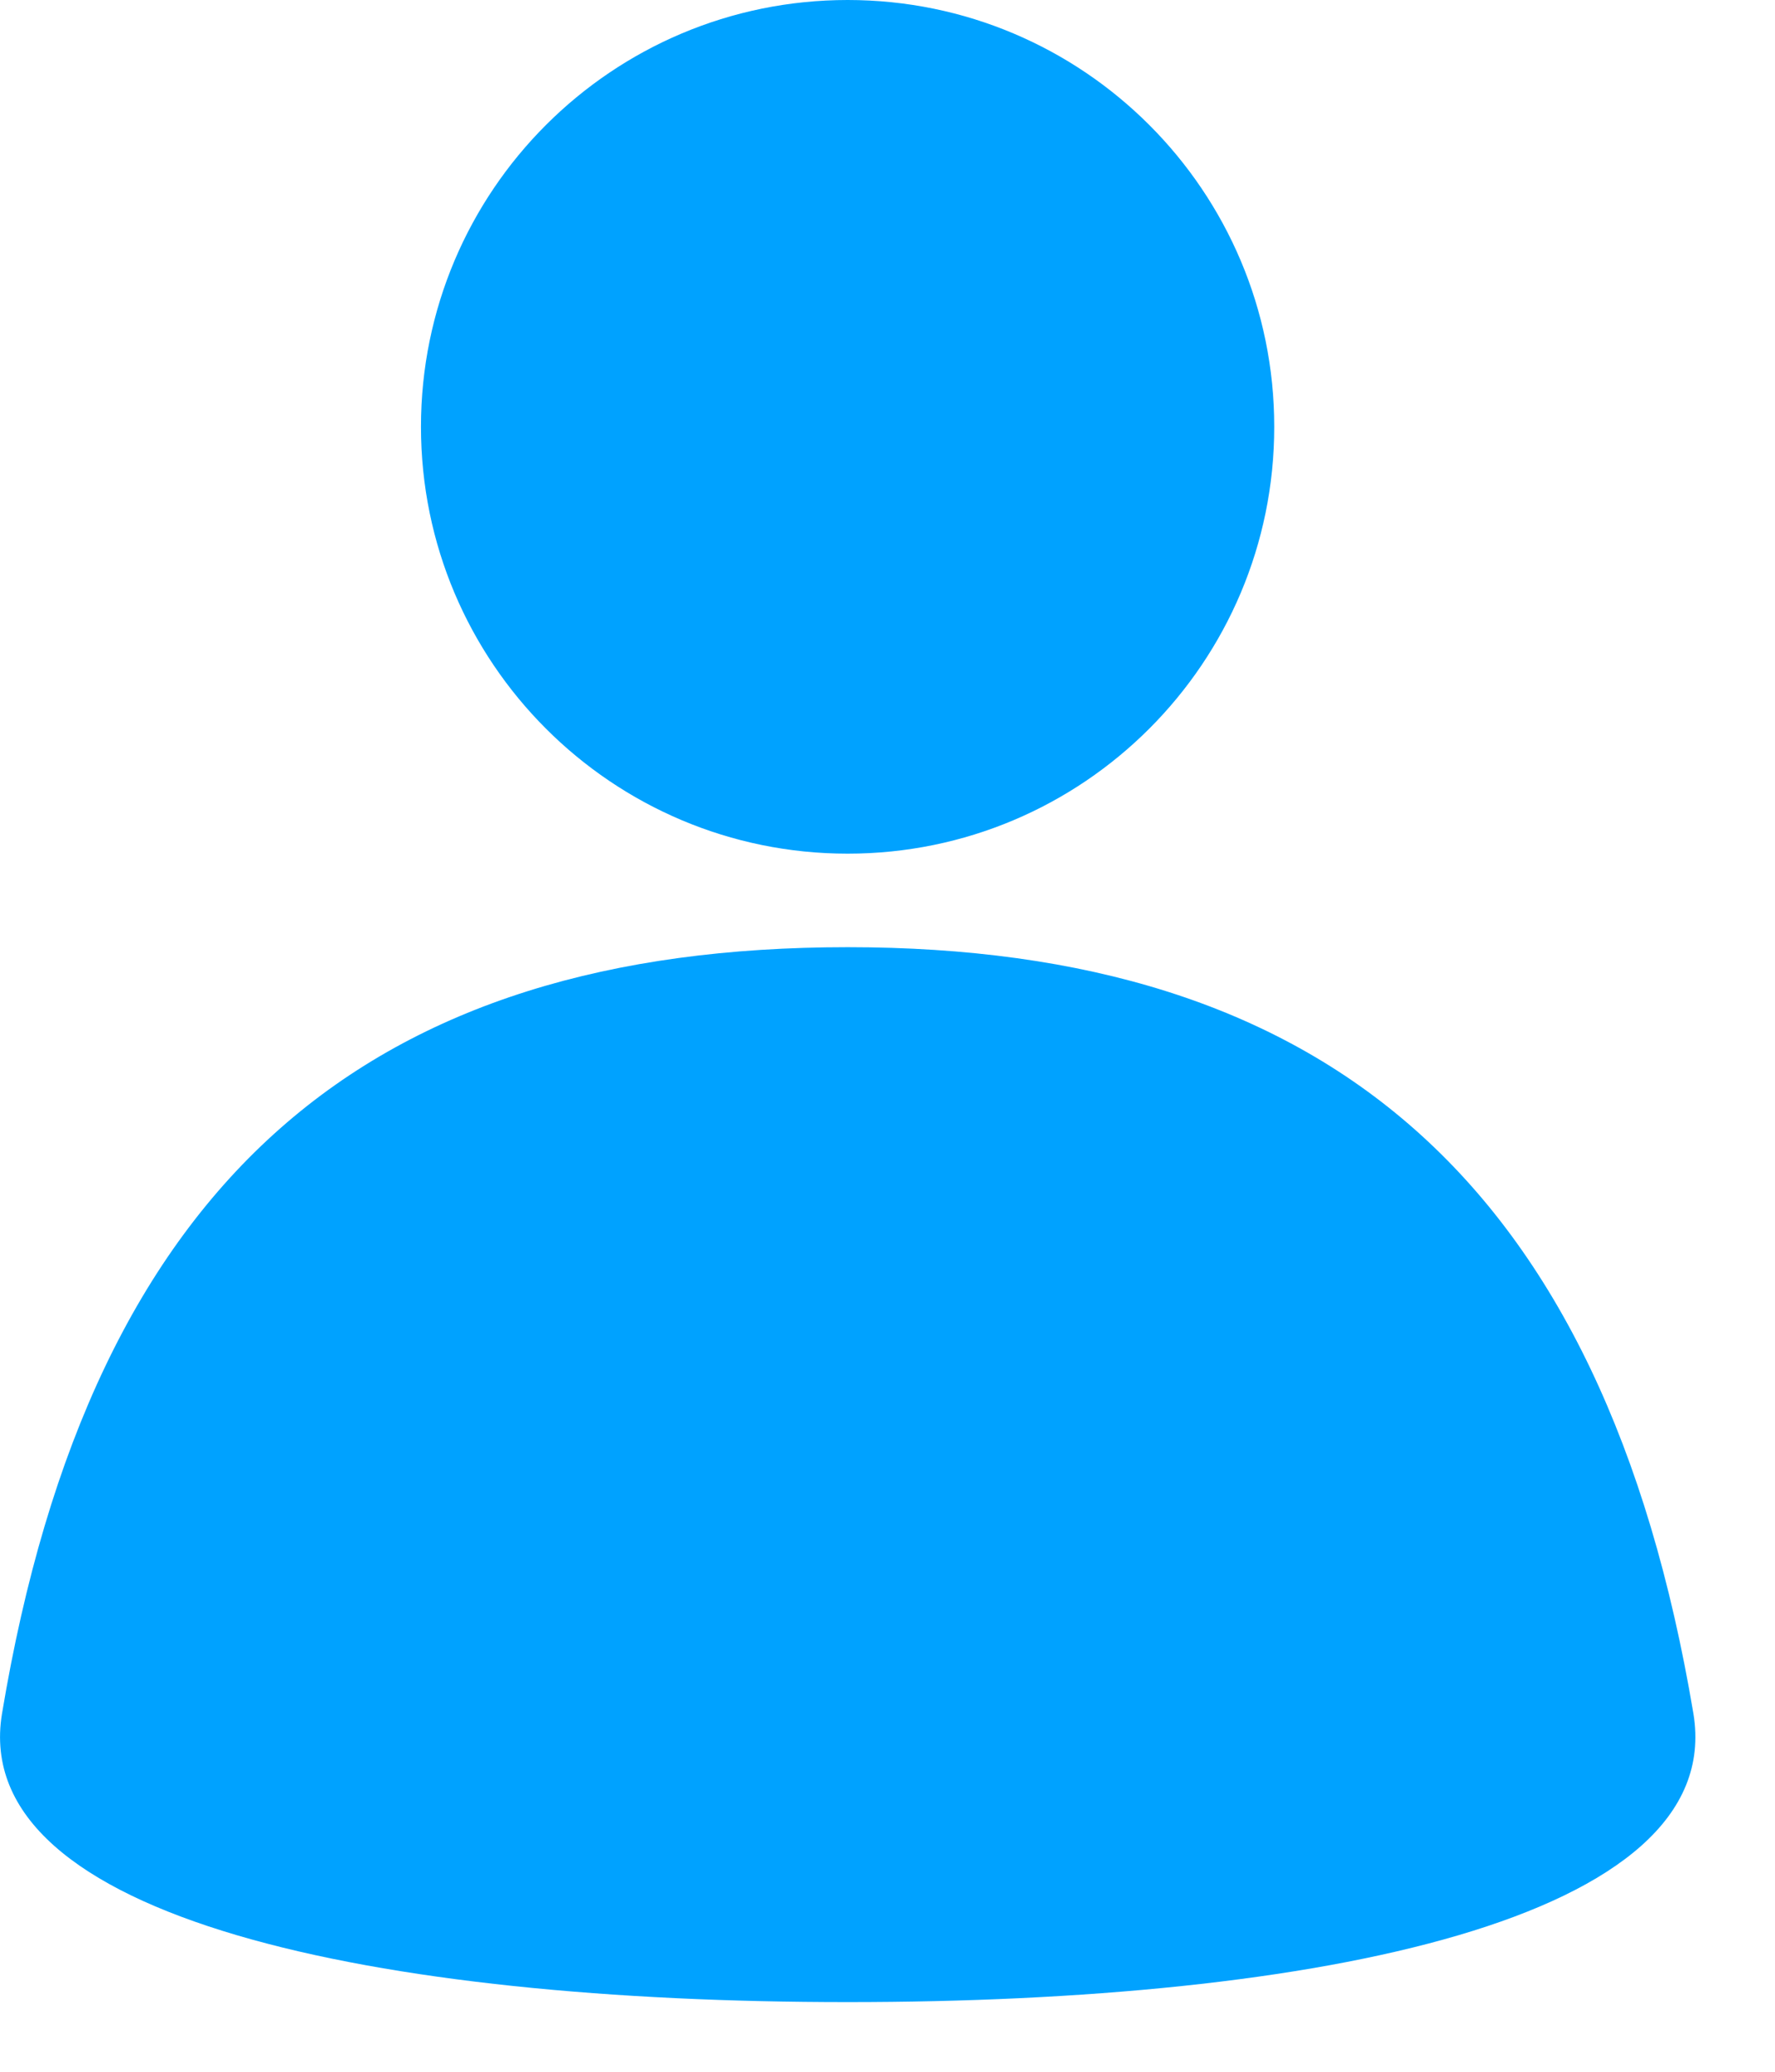 <svg width="18" height="21" viewBox="0 0 18 21" fill="none" xmlns="http://www.w3.org/2000/svg">
<path fill-rule="evenodd" clip-rule="evenodd" d="M12.922 4.326C12.922 6.716 10.985 8.653 8.596 8.653C6.206 8.653 4.269 6.716 4.269 4.326C4.269 1.937 6.206 0 8.596 0C10.985 0 12.922 1.937 12.922 4.326ZM0.02 17.372C-0.322 19.459 3.853 20.294 8.596 20.294C13.34 20.294 17.515 19.459 17.173 17.372C16.262 11.945 13.416 9.601 8.596 9.601C3.777 9.601 0.93 11.907 0.02 17.372Z" fill="#00A2FF"/>
</svg>
